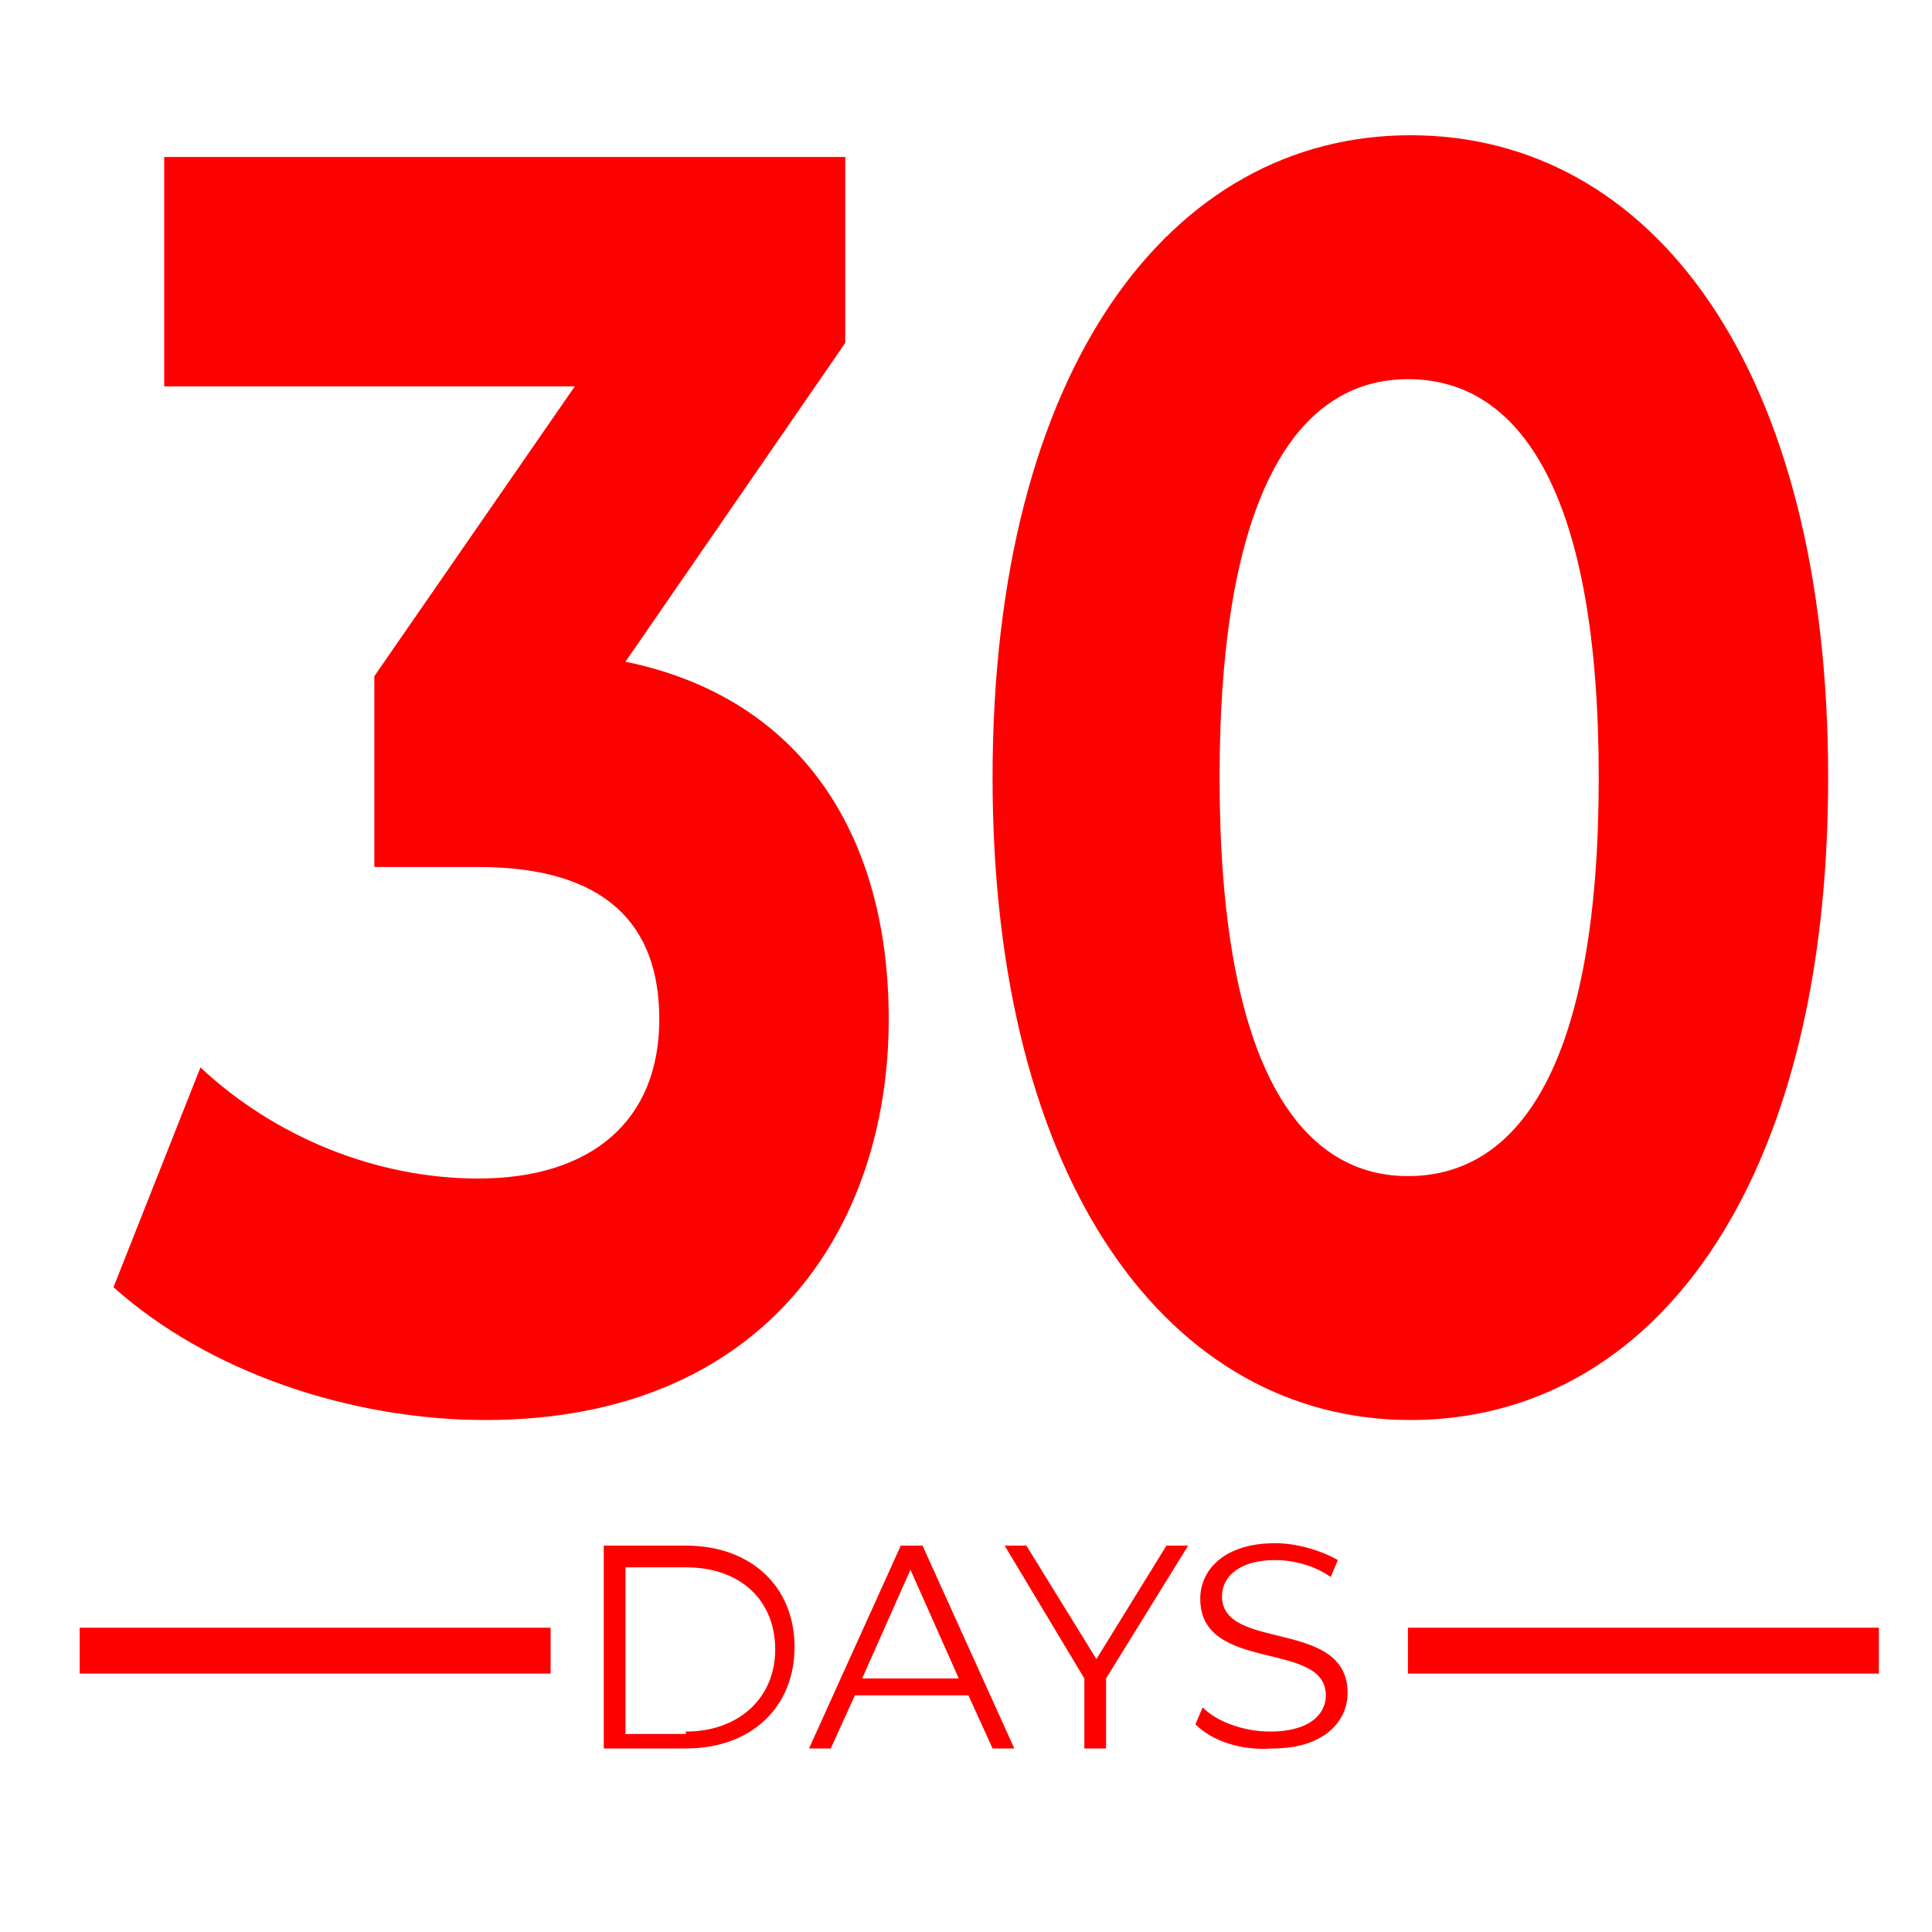 <?xml version="1.0" encoding="utf-8"?>
<!-- Generator: Adobe Illustrator 25.0.0, SVG Export Plug-In . SVG Version: 6.00 Build 0)  -->
<svg version="1.1" id="Layer_1" xmlns="http://www.w3.org/2000/svg" xmlns:xlink="http://www.w3.org/1999/xlink" x="0px" y="0px"
	 viewBox="0 0 80 80" style="enable-background:new 0 0 80 80;" xml:space="preserve">
<style type="text/css">
	.st0{fill:#FD0101;}
</style>
<g>
	<path class="st0" d="M25,64h3.4c2.7,0,4.5,1.7,4.5,4.2s-1.8,4.2-4.5,4.2H25V64z M28.4,71.7c2.2,0,3.7-1.4,3.7-3.4s-1.4-3.4-3.7-3.4
		h-2.5v6.9H28.4z"/>
	<path class="st0" d="M40.1,70.2h-4.7l-1,2.2h-0.9l3.8-8.4h0.9l3.8,8.4h-0.9L40.1,70.2z M39.7,69.5l-2-4.5l-2,4.5H39.7z"/>
	<path class="st0" d="M45.8,69.5v2.9h-0.9v-2.9L41.6,64h0.9l2.9,4.7l2.9-4.7h0.9L45.8,69.5z"/>
	<path class="st0" d="M49.5,71.4l0.3-0.7c0.6,0.6,1.7,1,2.8,1c1.6,0,2.3-0.7,2.3-1.5c0-2.3-5.2-0.9-5.2-4c0-1.2,1-2.3,3.1-2.3
		c0.9,0,1.9,0.3,2.6,0.7l-0.3,0.7c-0.7-0.5-1.6-0.7-2.3-0.7c-1.5,0-2.2,0.7-2.2,1.5c0,2.3,5.2,0.9,5.2,4c0,1.2-1,2.3-3.1,2.3
		C51.4,72.5,50.2,72.1,49.5,71.4z"/>
</g>
<rect x="3.3" y="67.4" class="st0" width="19.5" height="1.9"/>
<rect x="58.3" y="67.4" class="st0" width="19.5" height="1.9"/>
<g>
	<path class="st0" d="M36.8,42.2c0,8.7-5.2,16.6-16.7,16.6c-5.6,0-11.5-2-15.4-5.5l3.6-9.1c3.1,2.9,7.3,4.6,11.5,4.6
		c4.7,0,7.5-2.4,7.5-6.6c0-3.9-2.2-6.3-7.5-6.3h-4.3V28l8.3-12H6.8V6.5H35v7.7l-9.1,13.2C33.2,28.9,36.8,34.6,36.8,42.2z"/>
	<path class="st0" d="M41.1,32.2c0-17,7.4-26.6,17.3-26.6c10,0,17.3,9.6,17.3,26.6s-7.3,26.6-17.3,26.6
		C48.5,58.8,41.1,49.1,41.1,32.2z M66.2,32.2c0-11.7-3.2-16.5-7.9-16.5c-4.6,0-7.8,4.8-7.8,16.5c0,11.7,3.2,16.5,7.8,16.5
		C63,48.7,66.2,43.9,66.2,32.2z"/>
</g>
</svg>
